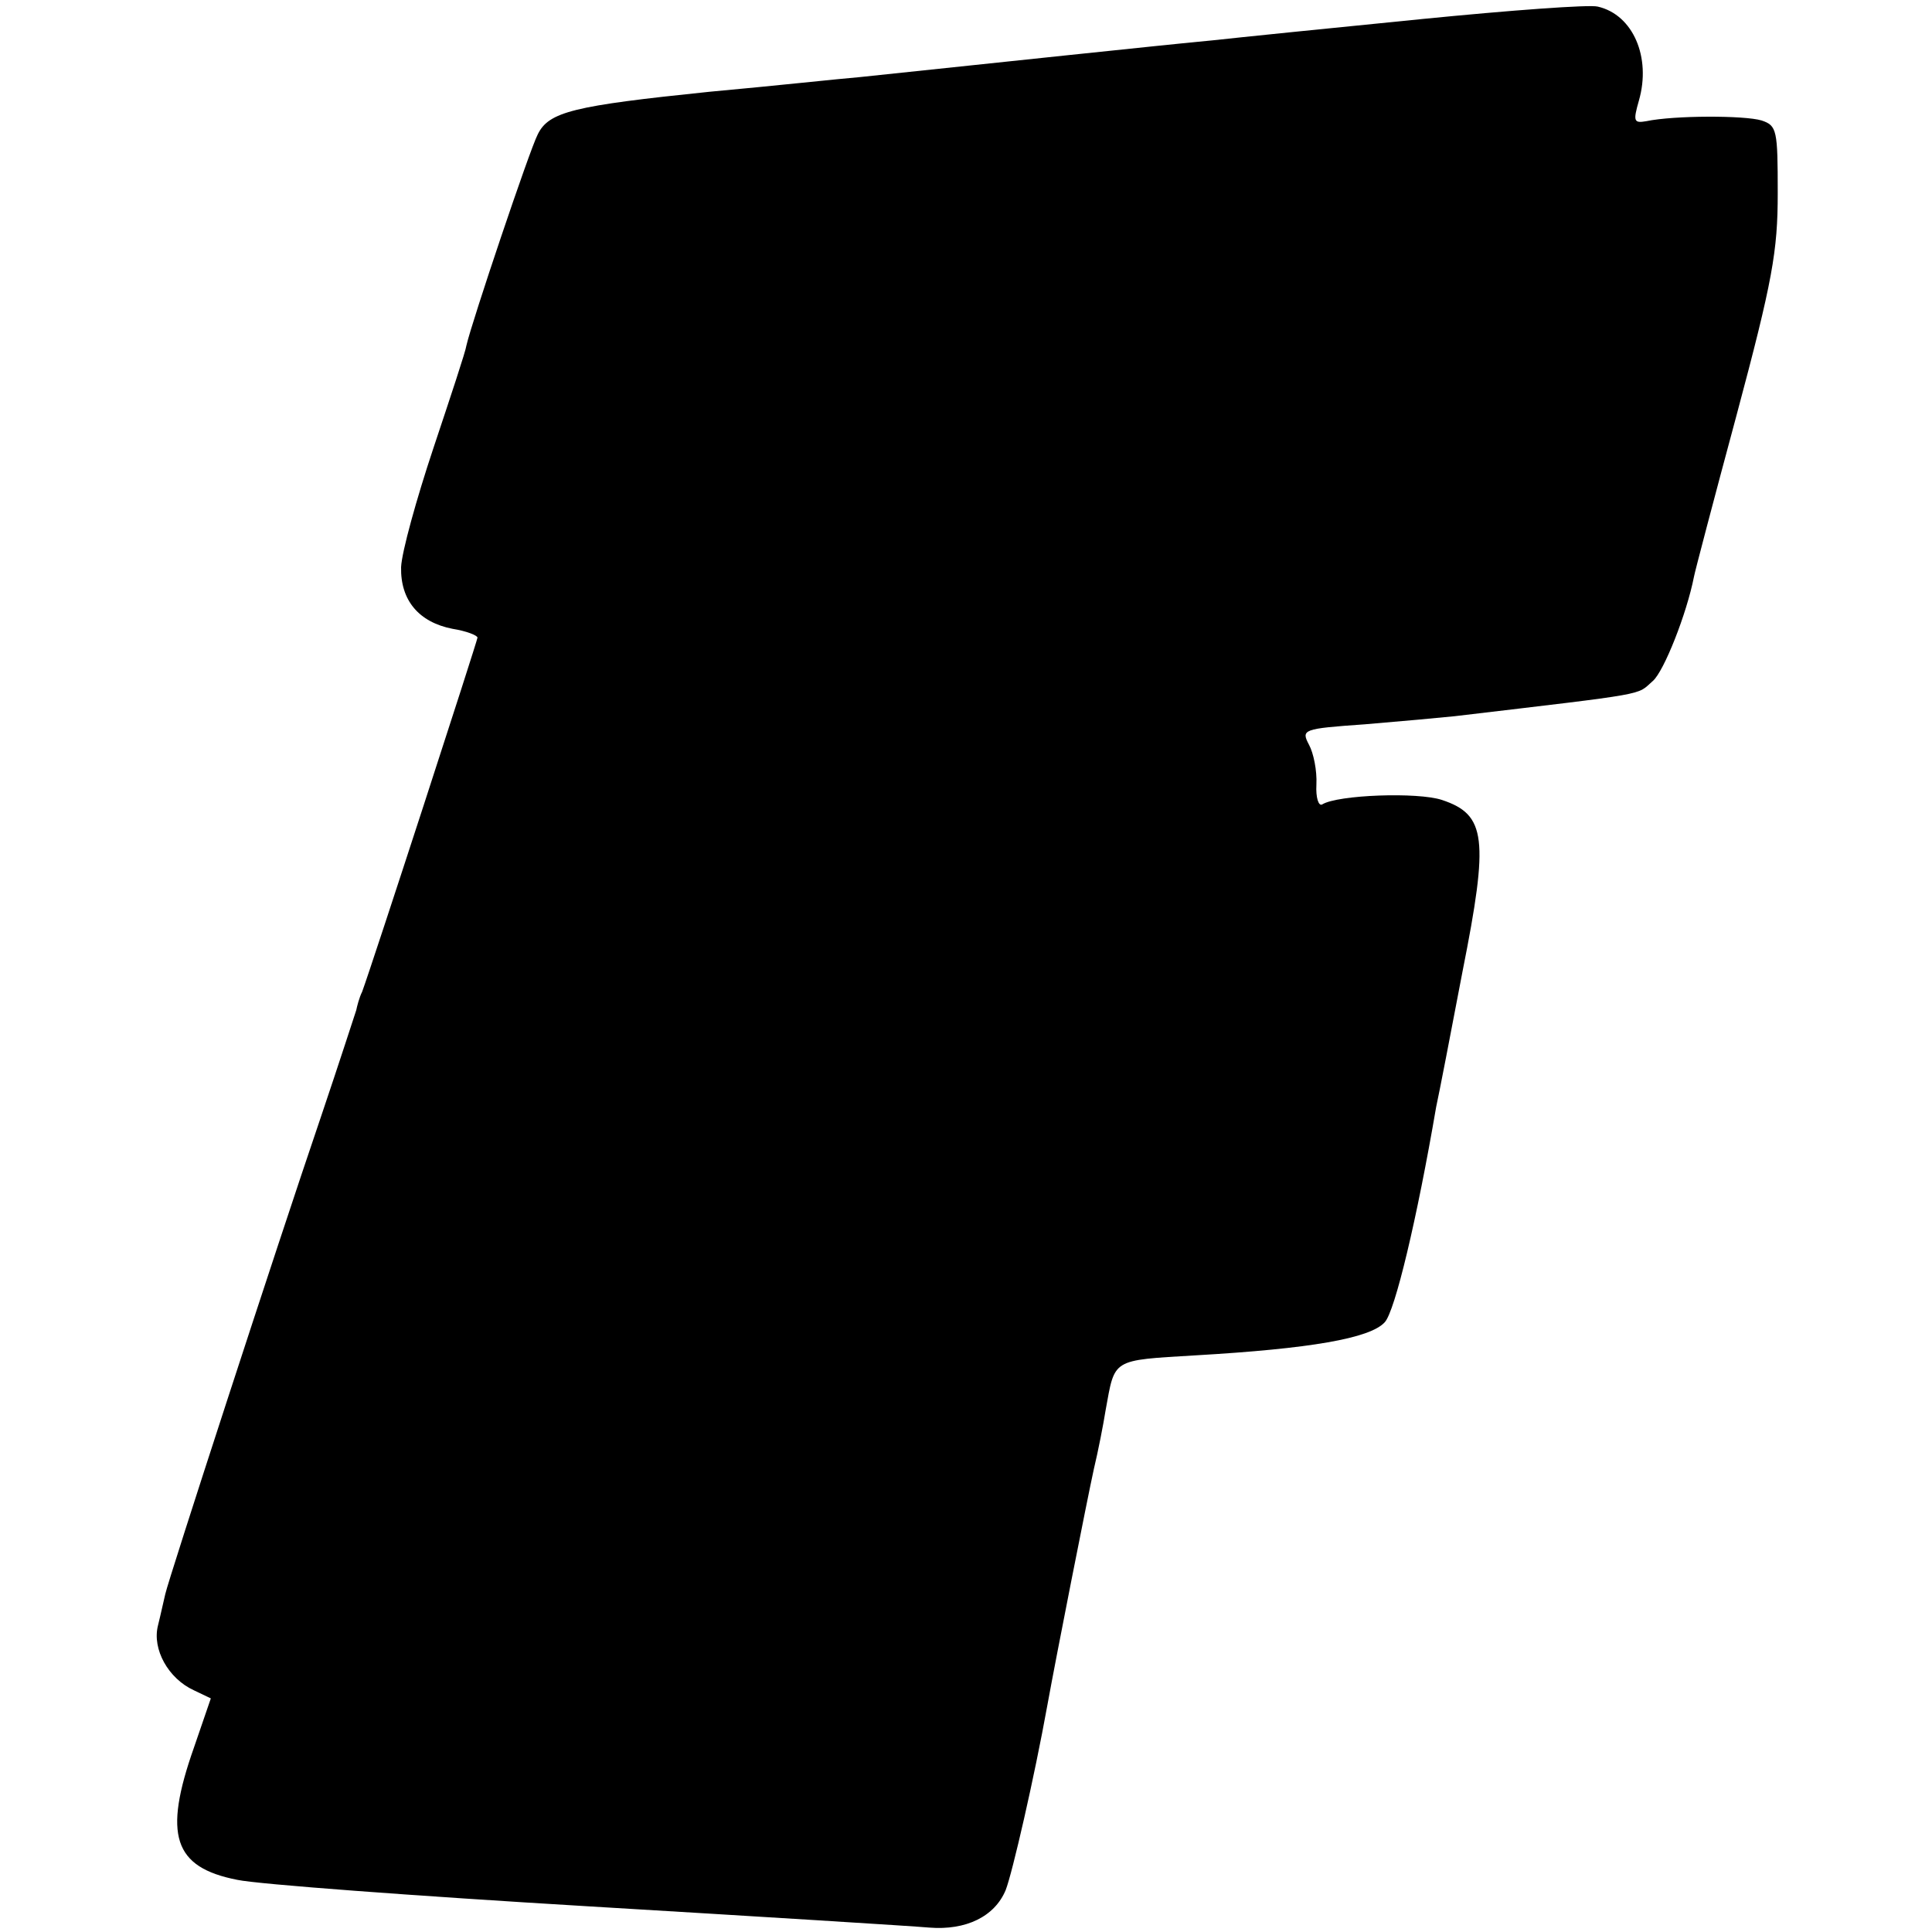 <?xml version="1.0" standalone="no"?>
<!DOCTYPE svg PUBLIC "-//W3C//DTD SVG 20010904//EN"
 "http://www.w3.org/TR/2001/REC-SVG-20010904/DTD/svg10.dtd">
<svg version="1.0" xmlns="http://www.w3.org/2000/svg"
 width="263pt" height="263pt" viewBox="0 0 263 263"
 preserveAspectRatio="xMidYMid meet">
<g transform="translate(0,263) scale(0.1,-0.1)"
fill="#000000" stroke="none">
<path d="M1935 2604 c-121 -12 -249 -25 -285 -29 -55 -5 -318 -33 -480 -50
-25 -2 -117 -12 -205 -20 -184 -19 -218 -27 -233 -58 -11 -21 -90 -256 -97
-287 -1 -8 -22 -71 -45 -140 -23 -69 -43 -141 -44 -162 -1 -45 24 -75 70 -84
19 -3 34 -9 34 -12 0 -4 -144 -447 -157 -482 -4 -8 -7 -20 -8 -25 -2 -6 -23
-71 -48 -145 -62 -182 -208 -631 -212 -650 -2 -8 -6 -27 -10 -43 -8 -32 14
-72 49 -88 l23 -11 -23 -67 c-42 -119 -28 -163 59 -180 28 -6 243 -22 477 -36
234 -14 443 -27 465 -29 50 -4 89 15 104 51 9 23 39 153 57 253 11 61 54 279
63 320 6 25 13 61 16 80 13 71 7 68 123 75 155 9 237 23 257 45 14 15 44 141
70 293 4 18 20 101 36 185 36 181 32 213 -28 233 -33 11 -142 7 -163 -6 -5 -3
-9 9 -8 27 1 19 -4 43 -10 54 -11 21 -9 22 76 28 48 4 103 9 122 11 270 32
247 28 270 48 15 13 46 91 56 142 1 6 27 105 58 220 49 183 56 223 56 302 0
86 -1 92 -22 99 -23 7 -119 7 -157 -1 -17 -3 -18 0 -10 28 17 59 -8 117 -56
128 -11 3 -119 -5 -240 -17z"/>
</g>
</svg>
